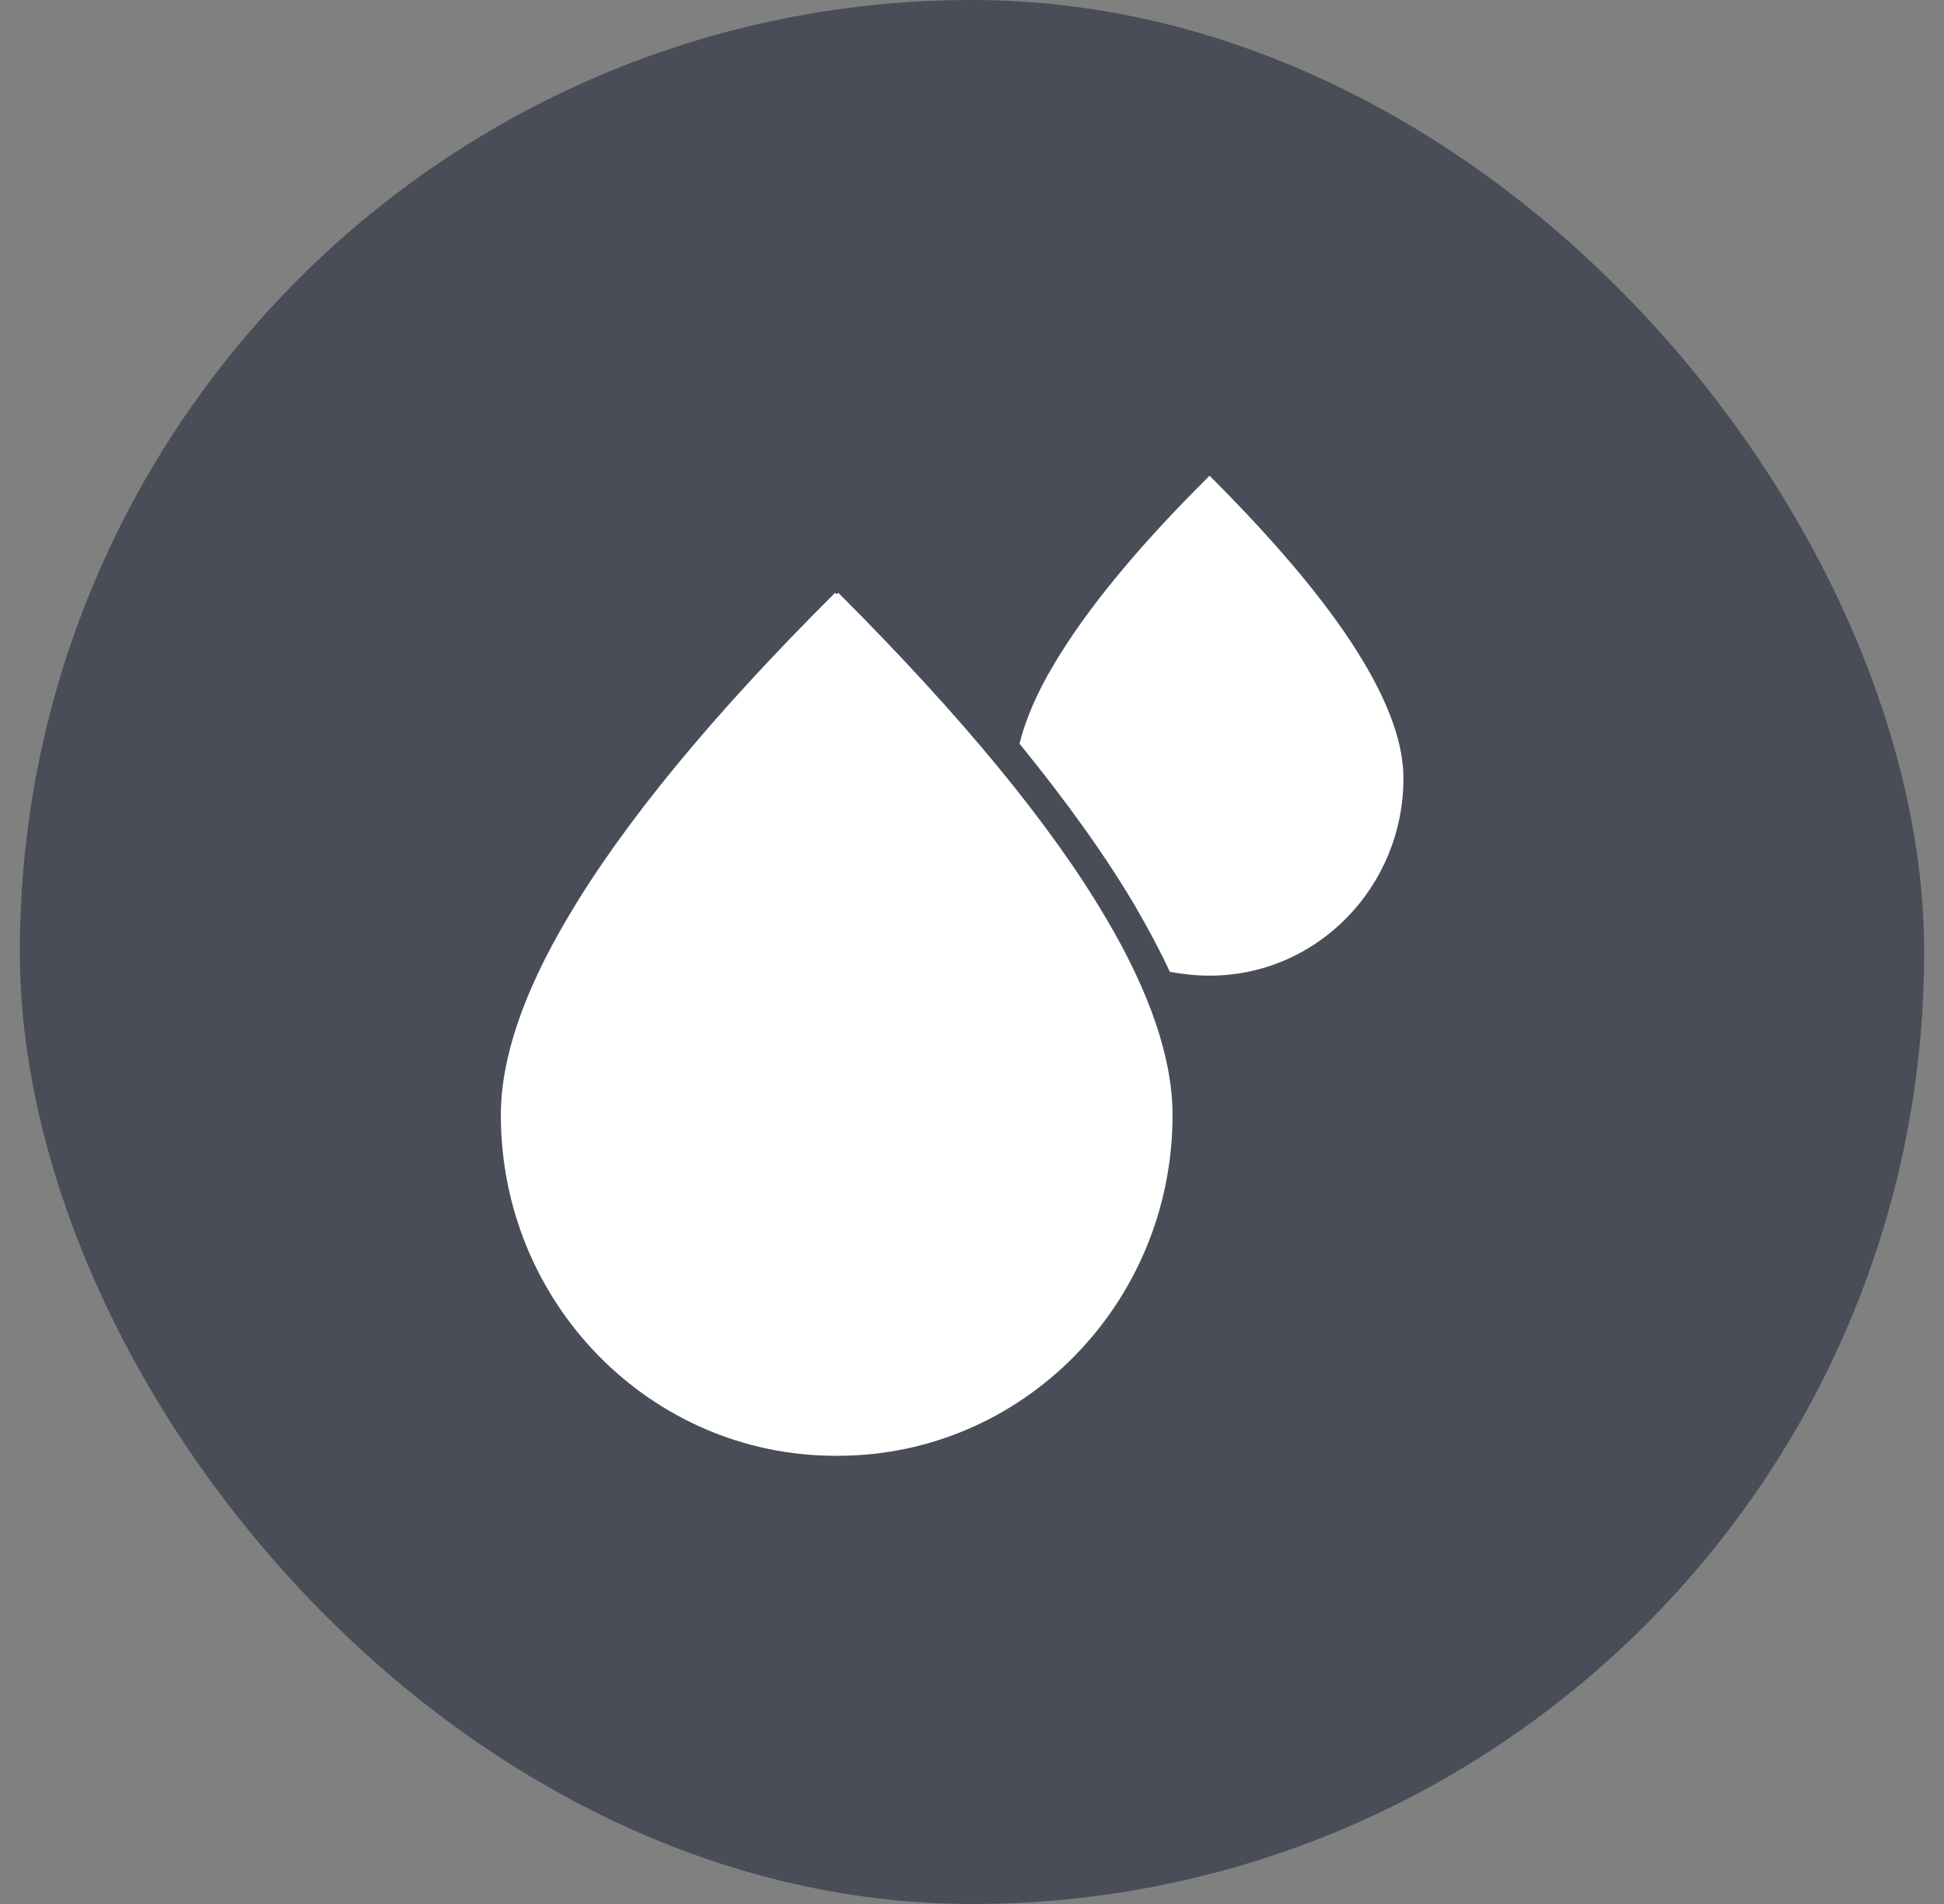 <svg xmlns="http://www.w3.org/2000/svg" fill="none" viewBox="0 0 49 48" height="48" width="49">
<rect x="0" y="0" width="49" height="48" fill="#808080" stroke="none"/>
<rect fill="#494D57" rx="24" height="48" width="48" x="0.5"></rect>
<g clip-path="url(#clip0_1478_714)">
<path fill="white" d="M30.468 12H30.482H30.495C32.295 13.799 33.59 15.367 34.394 16.73C35.048 17.834 35.375 18.802 35.375 19.62C35.375 22.36 33.194 24.596 30.495 24.596H30.468C30.127 24.596 29.8 24.555 29.487 24.5C29.241 23.968 28.941 23.41 28.601 22.823C27.851 21.556 26.883 20.206 25.697 18.748C25.847 18.148 26.133 17.466 26.569 16.744C27.374 15.381 28.669 13.799 30.468 12.014V12Z" clip-rule="evenodd" fill-rule="evenodd"></path>
<path fill="white" d="M21.076 14.973C21.076 14.973 21.062 14.959 21.049 14.945C17.941 18.04 15.705 20.766 14.315 23.124C13.183 25.033 12.624 26.696 12.624 28.113C12.624 32.857 16.4 36.701 21.062 36.701H21.117C25.779 36.701 29.555 32.857 29.555 28.113C29.555 26.696 28.996 25.033 27.864 23.124C26.474 20.766 24.225 18.04 21.131 14.945C21.131 14.945 21.117 14.959 21.103 14.973H21.076Z" clip-rule="evenodd" fill-rule="evenodd"></path>
</g>
<defs>
<clipPath id="clip0_1478_714">
<rect transform="translate(12.611 12)" fill="white" height="24.7" width="22.778"></rect>
</clipPath>
</defs>
</svg>
